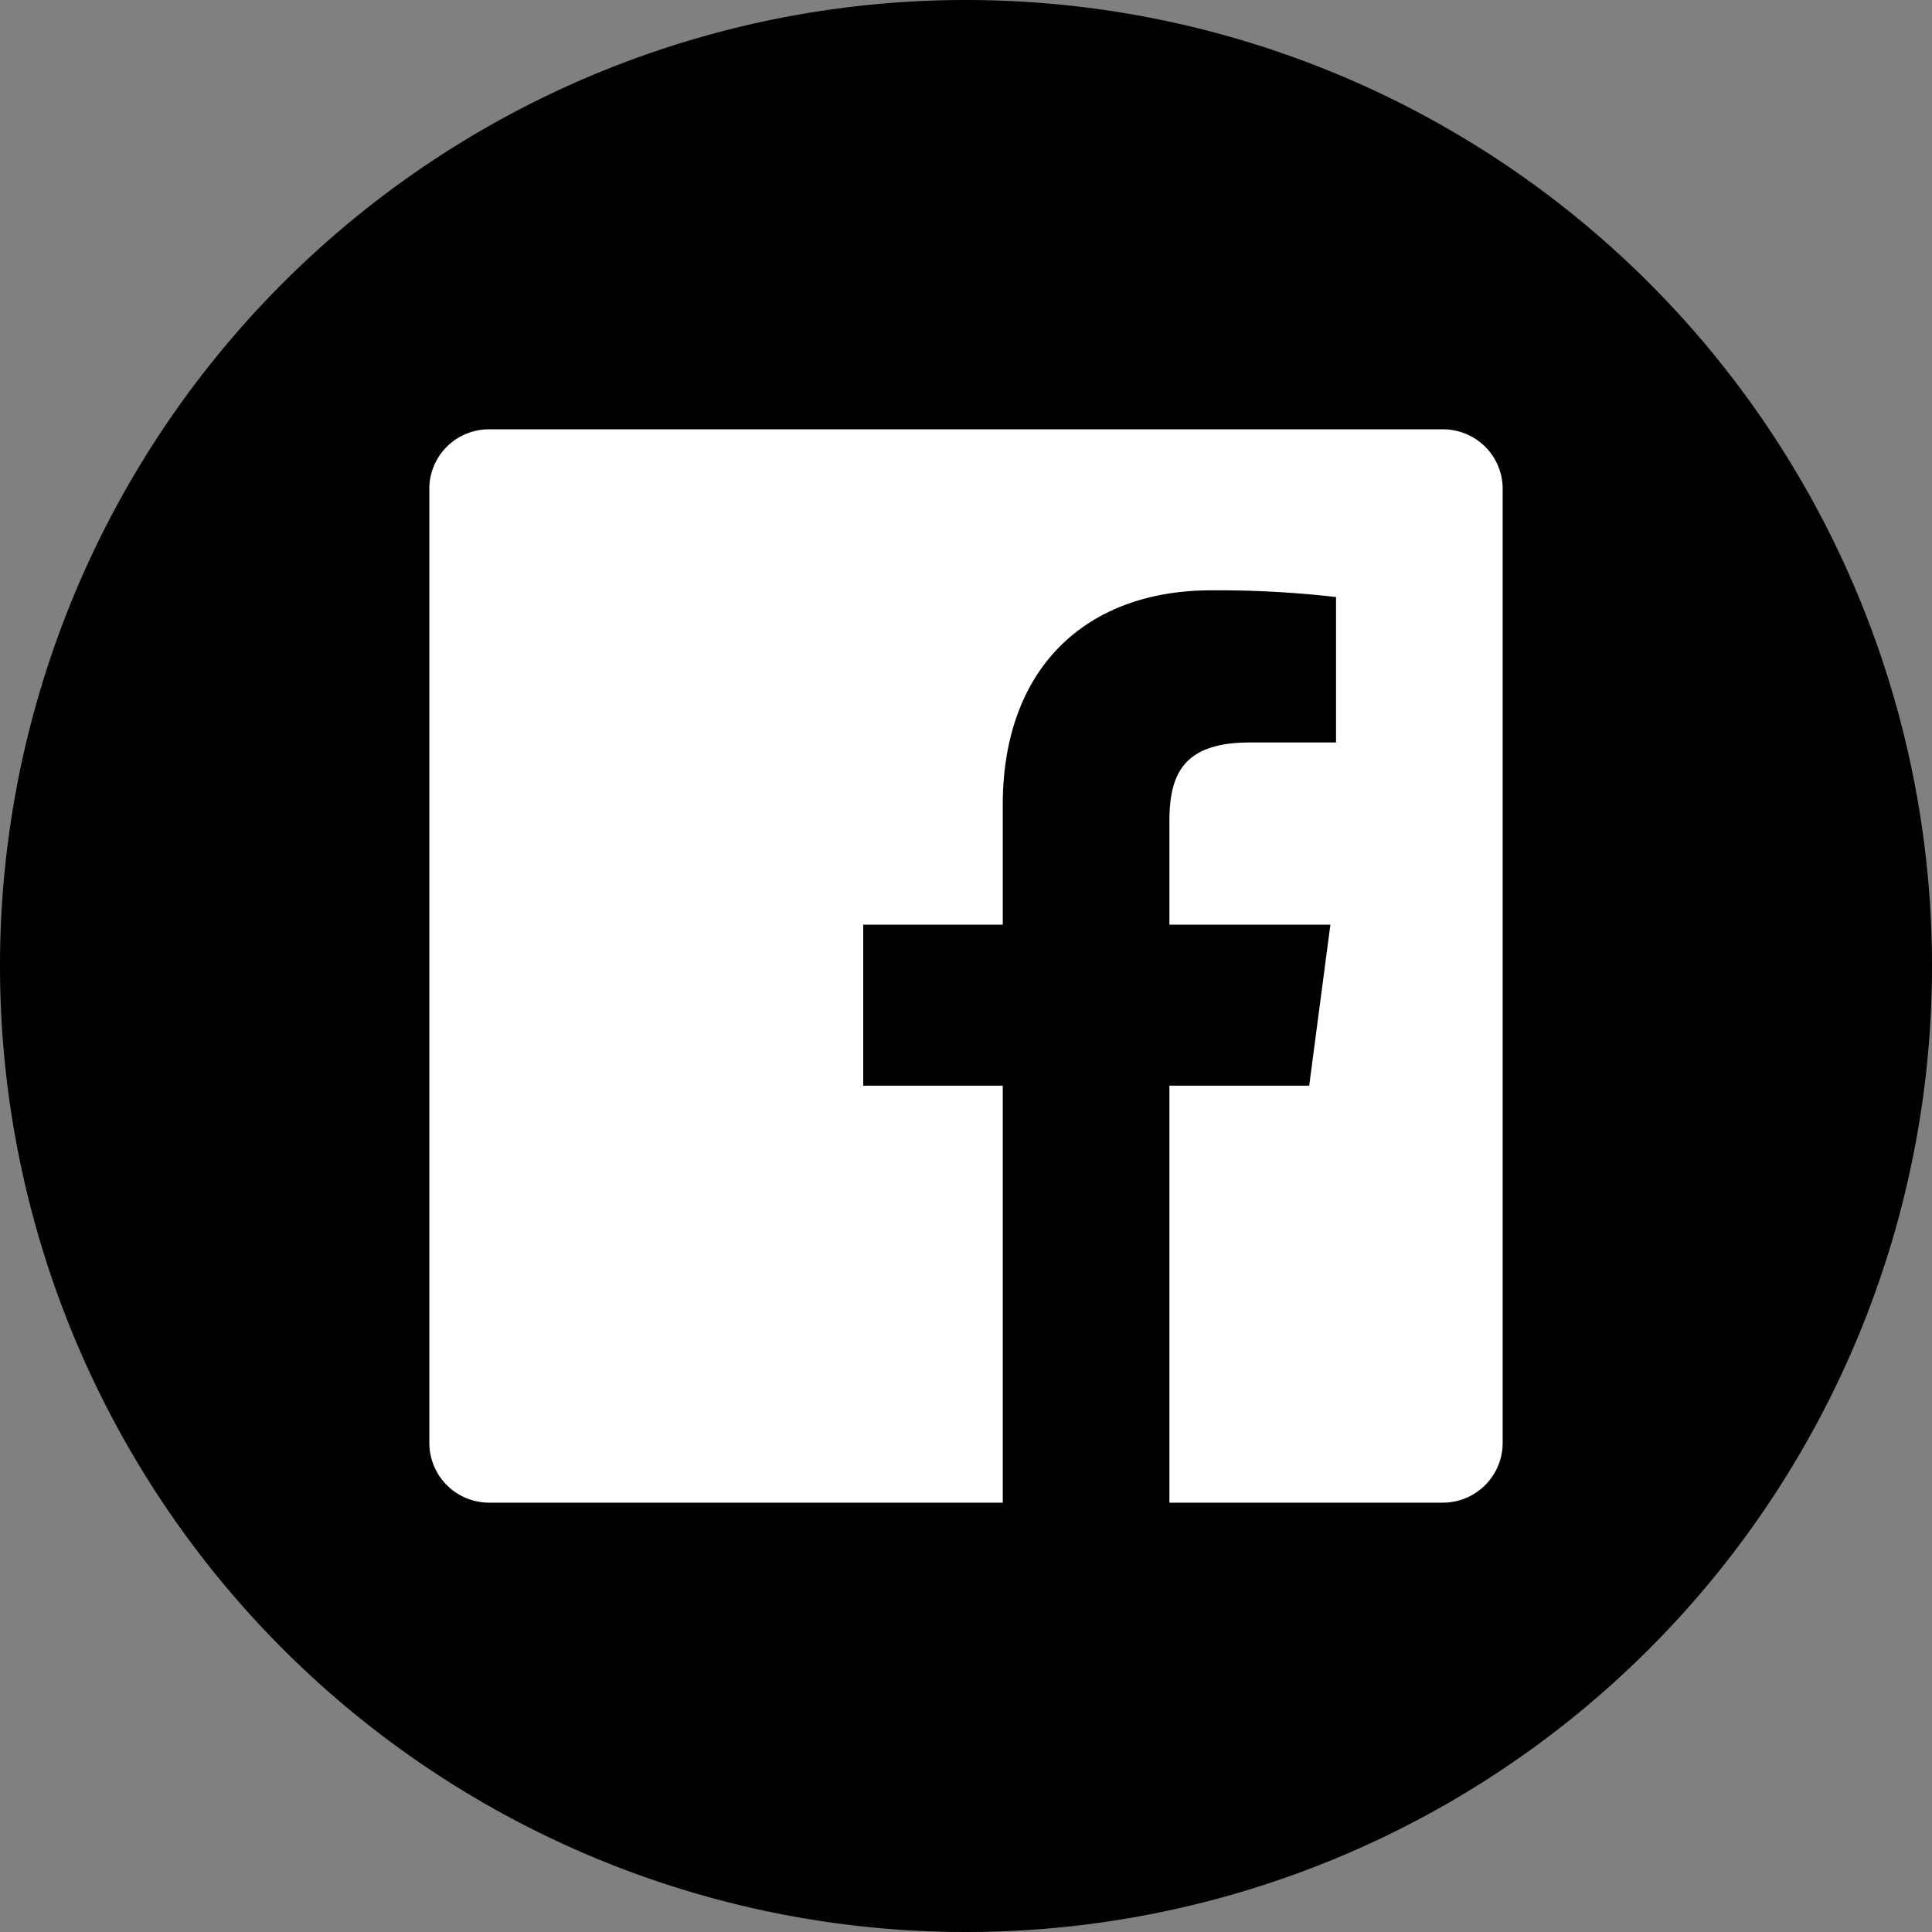 <svg xmlns="http://www.w3.org/2000/svg" viewBox="0 0 72 72"><rect x="0" y="0" width="72" height="72" fill="#808080" stroke="none"/><defs><style>.cls-1{fill:#000;}.cls-2{fill:#fff;}</style></defs><title>facebook-logo</title><g id="Layer_2" data-name="Layer 2"><g id="Layer_1-2" data-name="Layer 1"><g id="white_circle" data-name="white circle"><path class="cls-1" d="M36,0A36,36,0,1,0,72,36,36,36,0,0,0,36,0Z"/></g><g id="Layer_2-2" data-name="Layer 2"><g id="Layer_1-2-2" data-name="Layer 1-2"><path class="cls-2" d="M53.79,16H18.21A2.22,2.22,0,0,0,16,18.17V53.75A2.23,2.23,0,0,0,18.21,56H37.37V40.46h-5.2v-6h5.2V30c0-5.17,3.17-8,7.76-8a38.3,38.3,0,0,1,4.66.25v5.42H46.58c-2.5,0-3,1.2-3,2.95v3.84h6l-.79,6H43.58V56H53.79A2.23,2.23,0,0,0,56,53.75V18.17A2.22,2.22,0,0,0,53.79,16"/></g></g></g></g></svg>